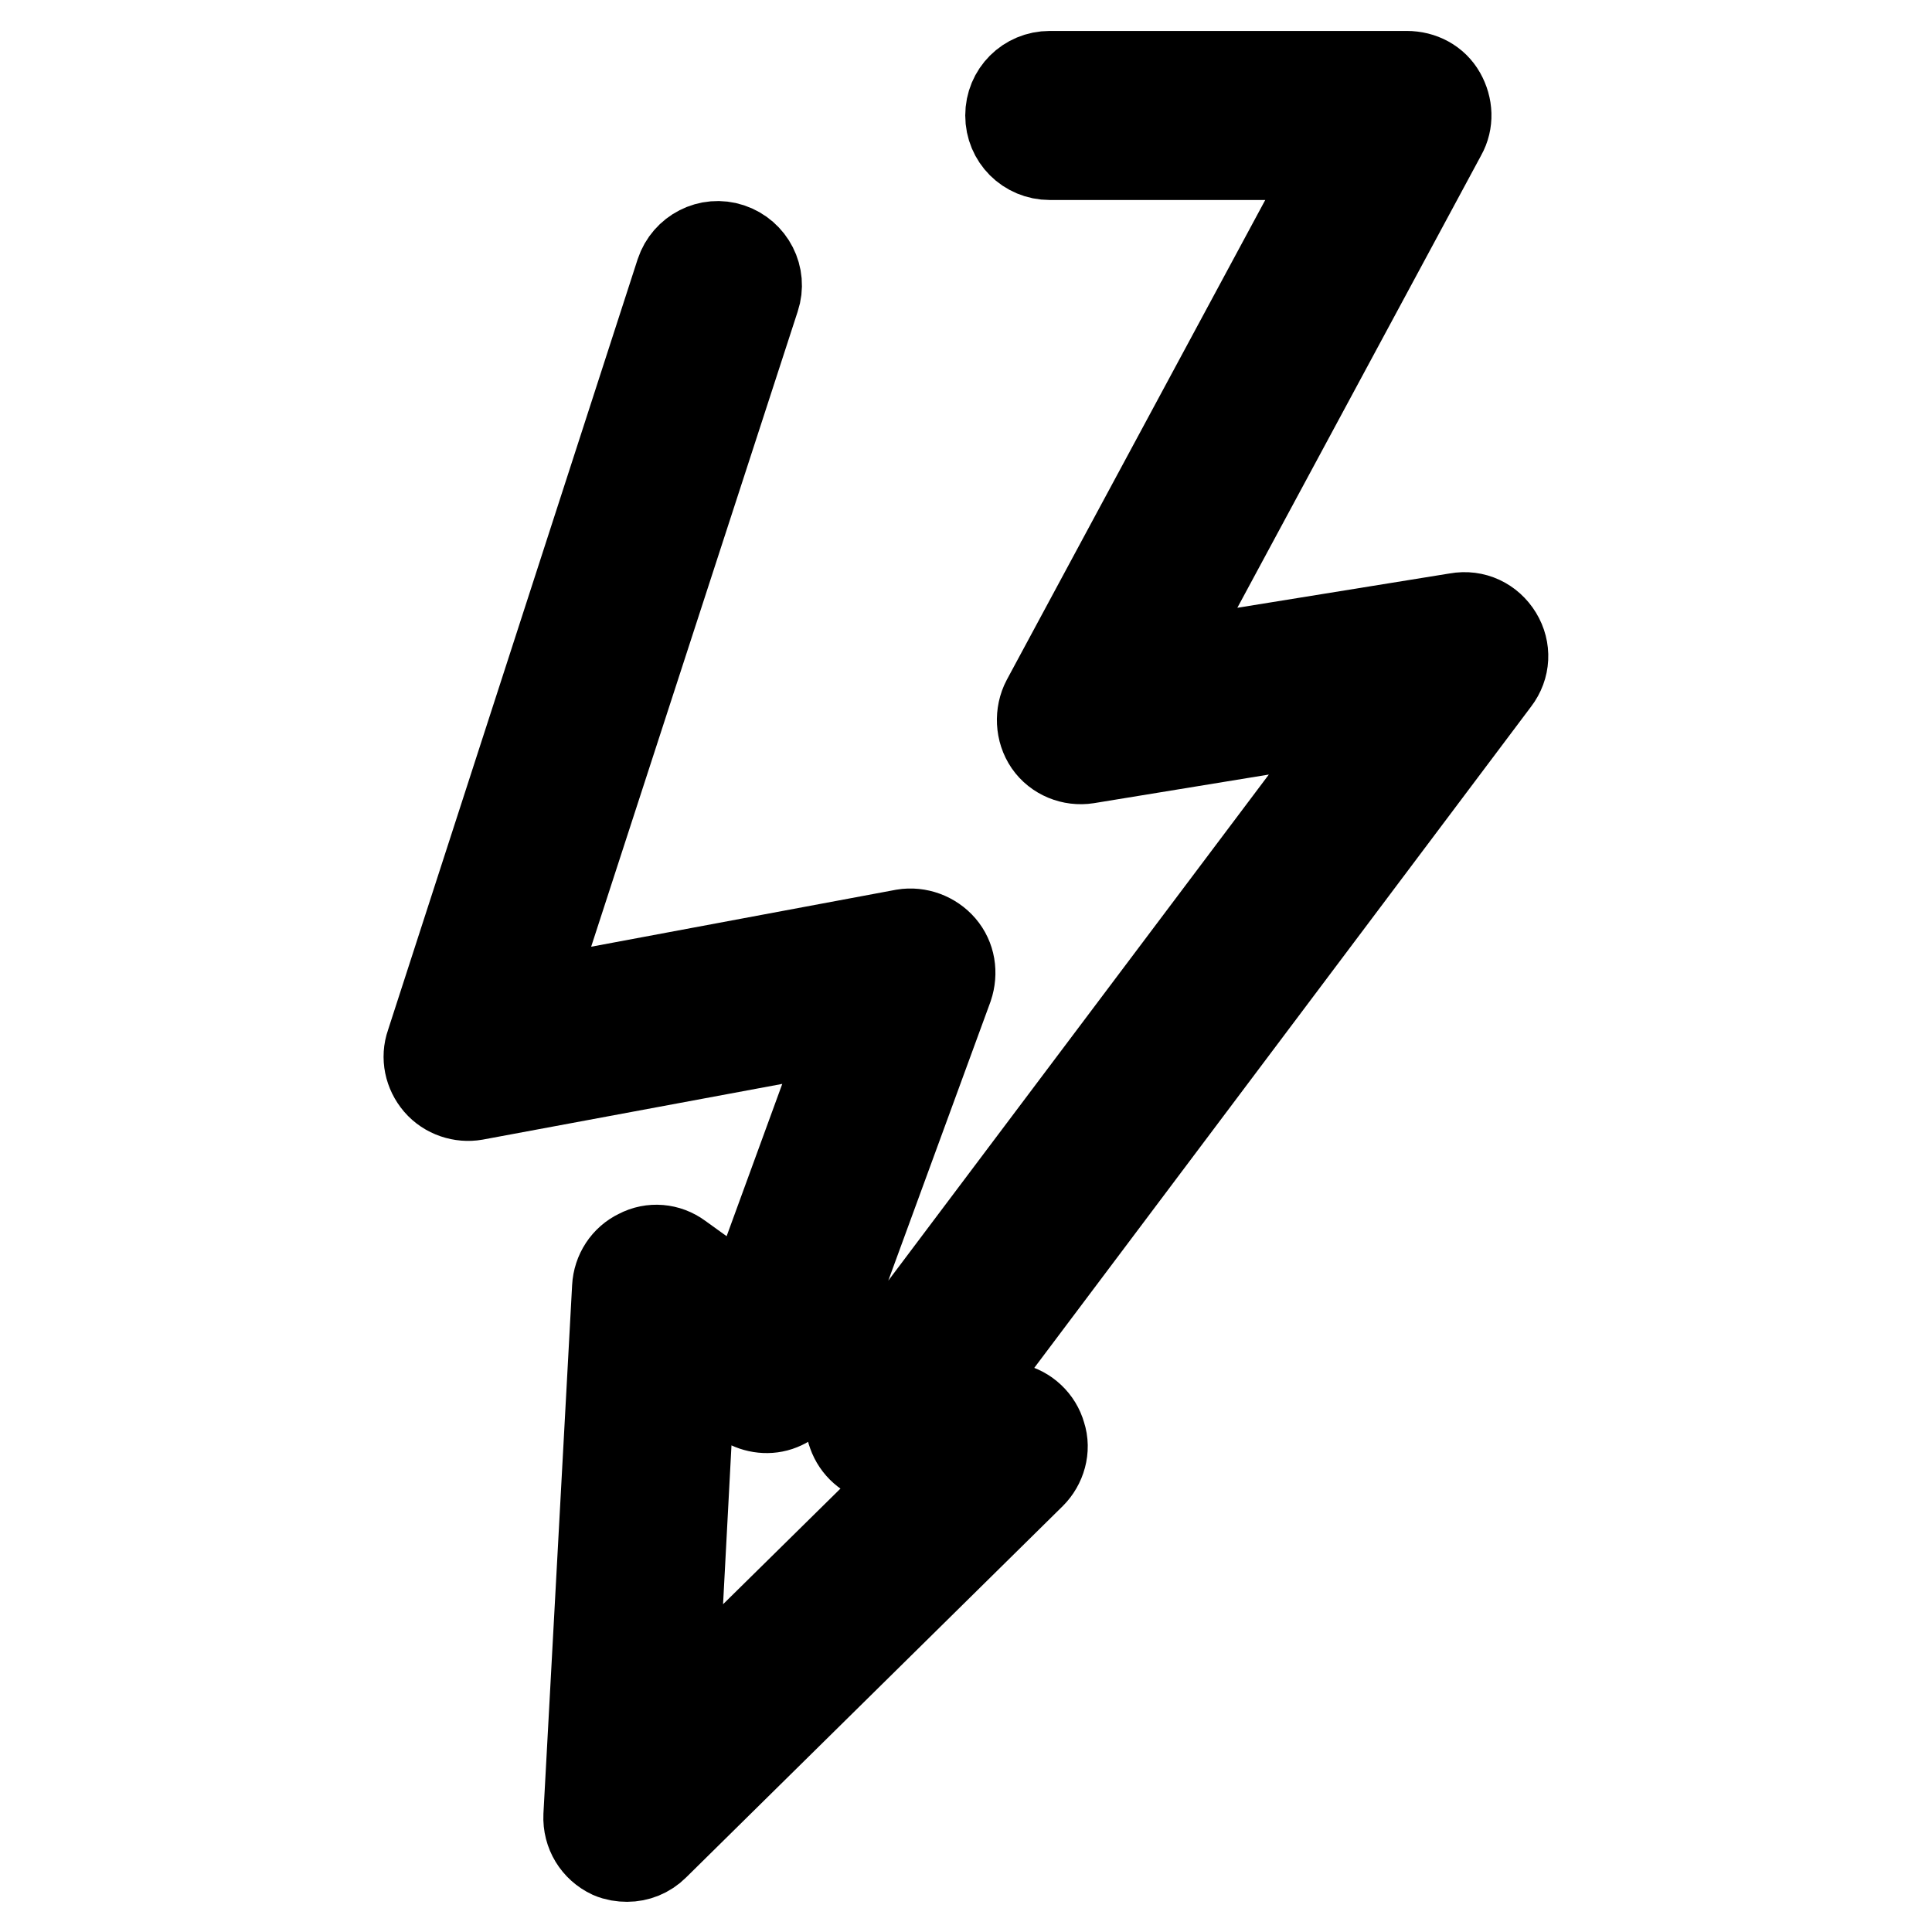 <?xml version="1.0" encoding="utf-8"?>
<!-- Svg Vector Icons : http://www.onlinewebfonts.com/icon -->
<!DOCTYPE svg PUBLIC "-//W3C//DTD SVG 1.1//EN" "http://www.w3.org/Graphics/SVG/1.1/DTD/svg11.dtd">
<svg version="1.1" xmlns="http://www.w3.org/2000/svg" xmlns:xlink="http://www.w3.org/1999/xlink" x="0px" y="0px" viewBox="0 0 256 256" enable-background="new 0 0 256 256" xml:space="preserve">
<g> <path stroke-width="12" fill-opacity="0" stroke="#000000"  d="M198.4,84.3c-1.1-1.8-3.1-2.8-5.3-2.4l-40.2,6.5l38.1-70.7c0.9-1.6,0.8-3.5-0.1-5.1 c-0.9-1.6-2.6-2.5-4.5-2.5h-47.3c-2.9,0-5.2,2.3-5.2,5.2s2.3,5.2,5.2,5.2h38.6l-39,72.4c-0.9,1.7-0.8,3.9,0.3,5.5 c1.1,1.6,3.1,2.4,5,2.1l37.9-6.2L113.7,185c-1,1.4-1.3,3.3-0.7,4.9c0.6,1.7,2,2.9,3.7,3.3l5.9,1.4L89,227.7l2.5-47.2l7.1,5.1 c1.3,0.9,3,1.2,4.5,0.7c1.5-0.5,2.8-1.7,3.3-3.2l19.2-52.4c0.6-1.8,0.3-3.7-0.9-5.1c-1.2-1.4-3.1-2.1-4.9-1.8l-50.3,9.4l30.5-93.8 c0.9-2.7-0.6-5.6-3.3-6.5c-2.7-0.9-5.6,0.6-6.5,3.3L57.1,138.4c-0.6,1.7-0.2,3.6,1,5c1.2,1.4,3.1,2,4.8,1.7l50-9.3l-13.7,37.5 l-9.3-6.7c-1.5-1.1-3.5-1.3-5.2-0.4c-1.7,0.8-2.8,2.5-2.9,4.4l-3.8,70c-0.1,2.2,1.1,4.1,3,5c0.7,0.3,1.4,0.4,2.1,0.4 c1.3,0,2.6-0.5,3.6-1.5l49.9-49.2c1.3-1.3,1.9-3.3,1.3-5.1c-0.5-1.8-2-3.2-3.8-3.6l-7.3-1.7L198.1,90 C199.4,88.3,199.5,86.1,198.4,84.3L198.4,84.3z"/></g>
</svg>